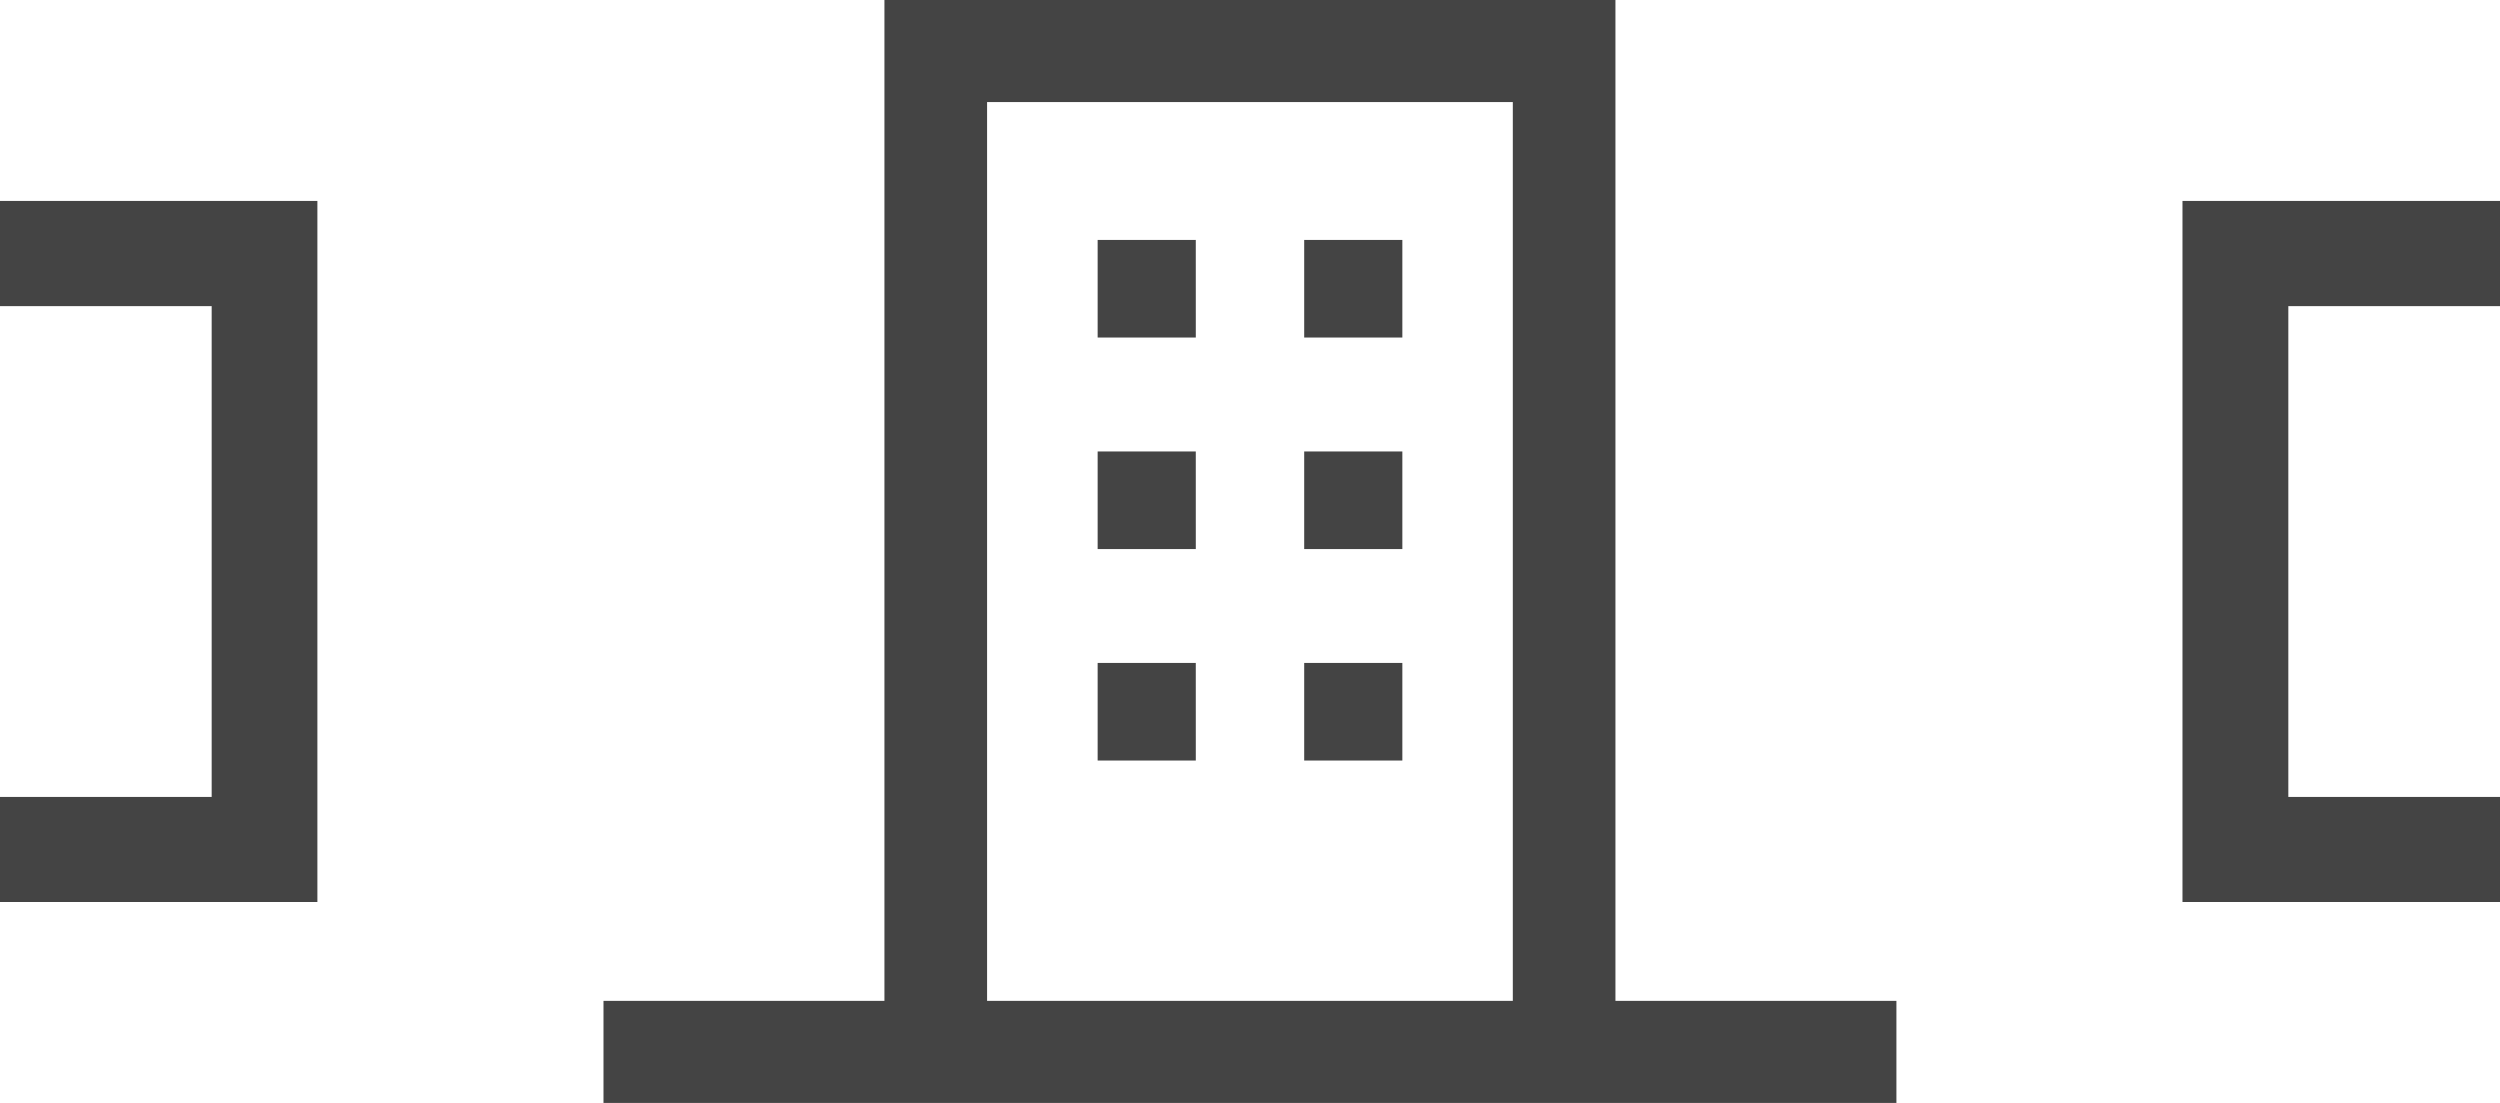 <svg xmlns="http://www.w3.org/2000/svg" width="136" height="60" fill="none" viewBox="0 0 136 60"><g fill="#444" clip-path="url(#a)"><path d="M136 16.655V10.93h-17.273v38.14H136v-5.718h-11.515V16.655zM0 16.655h11.515v26.697H0v5.718h17.266V10.93H0zM87.88 0H48.113v54.448H32.83V60h70.335v-5.552H87.88zM53.697 54.448V5.552h28.6v48.896z"/><path d="M65.051 13.054h-5.339v5.308h5.34zM76.288 13.054h-5.34v5.308h5.34zM65.051 24.56h-5.339v5.308h5.34zM76.288 24.56h-5.34v5.308h5.34zM65.051 36.065h-5.339v5.309h5.34zM76.288 36.065h-5.34v5.309h5.34z"/></g><defs><clipPath id="a"><path fill="#fff" d="M0 0h136v60H0z"/></clipPath></defs></svg>